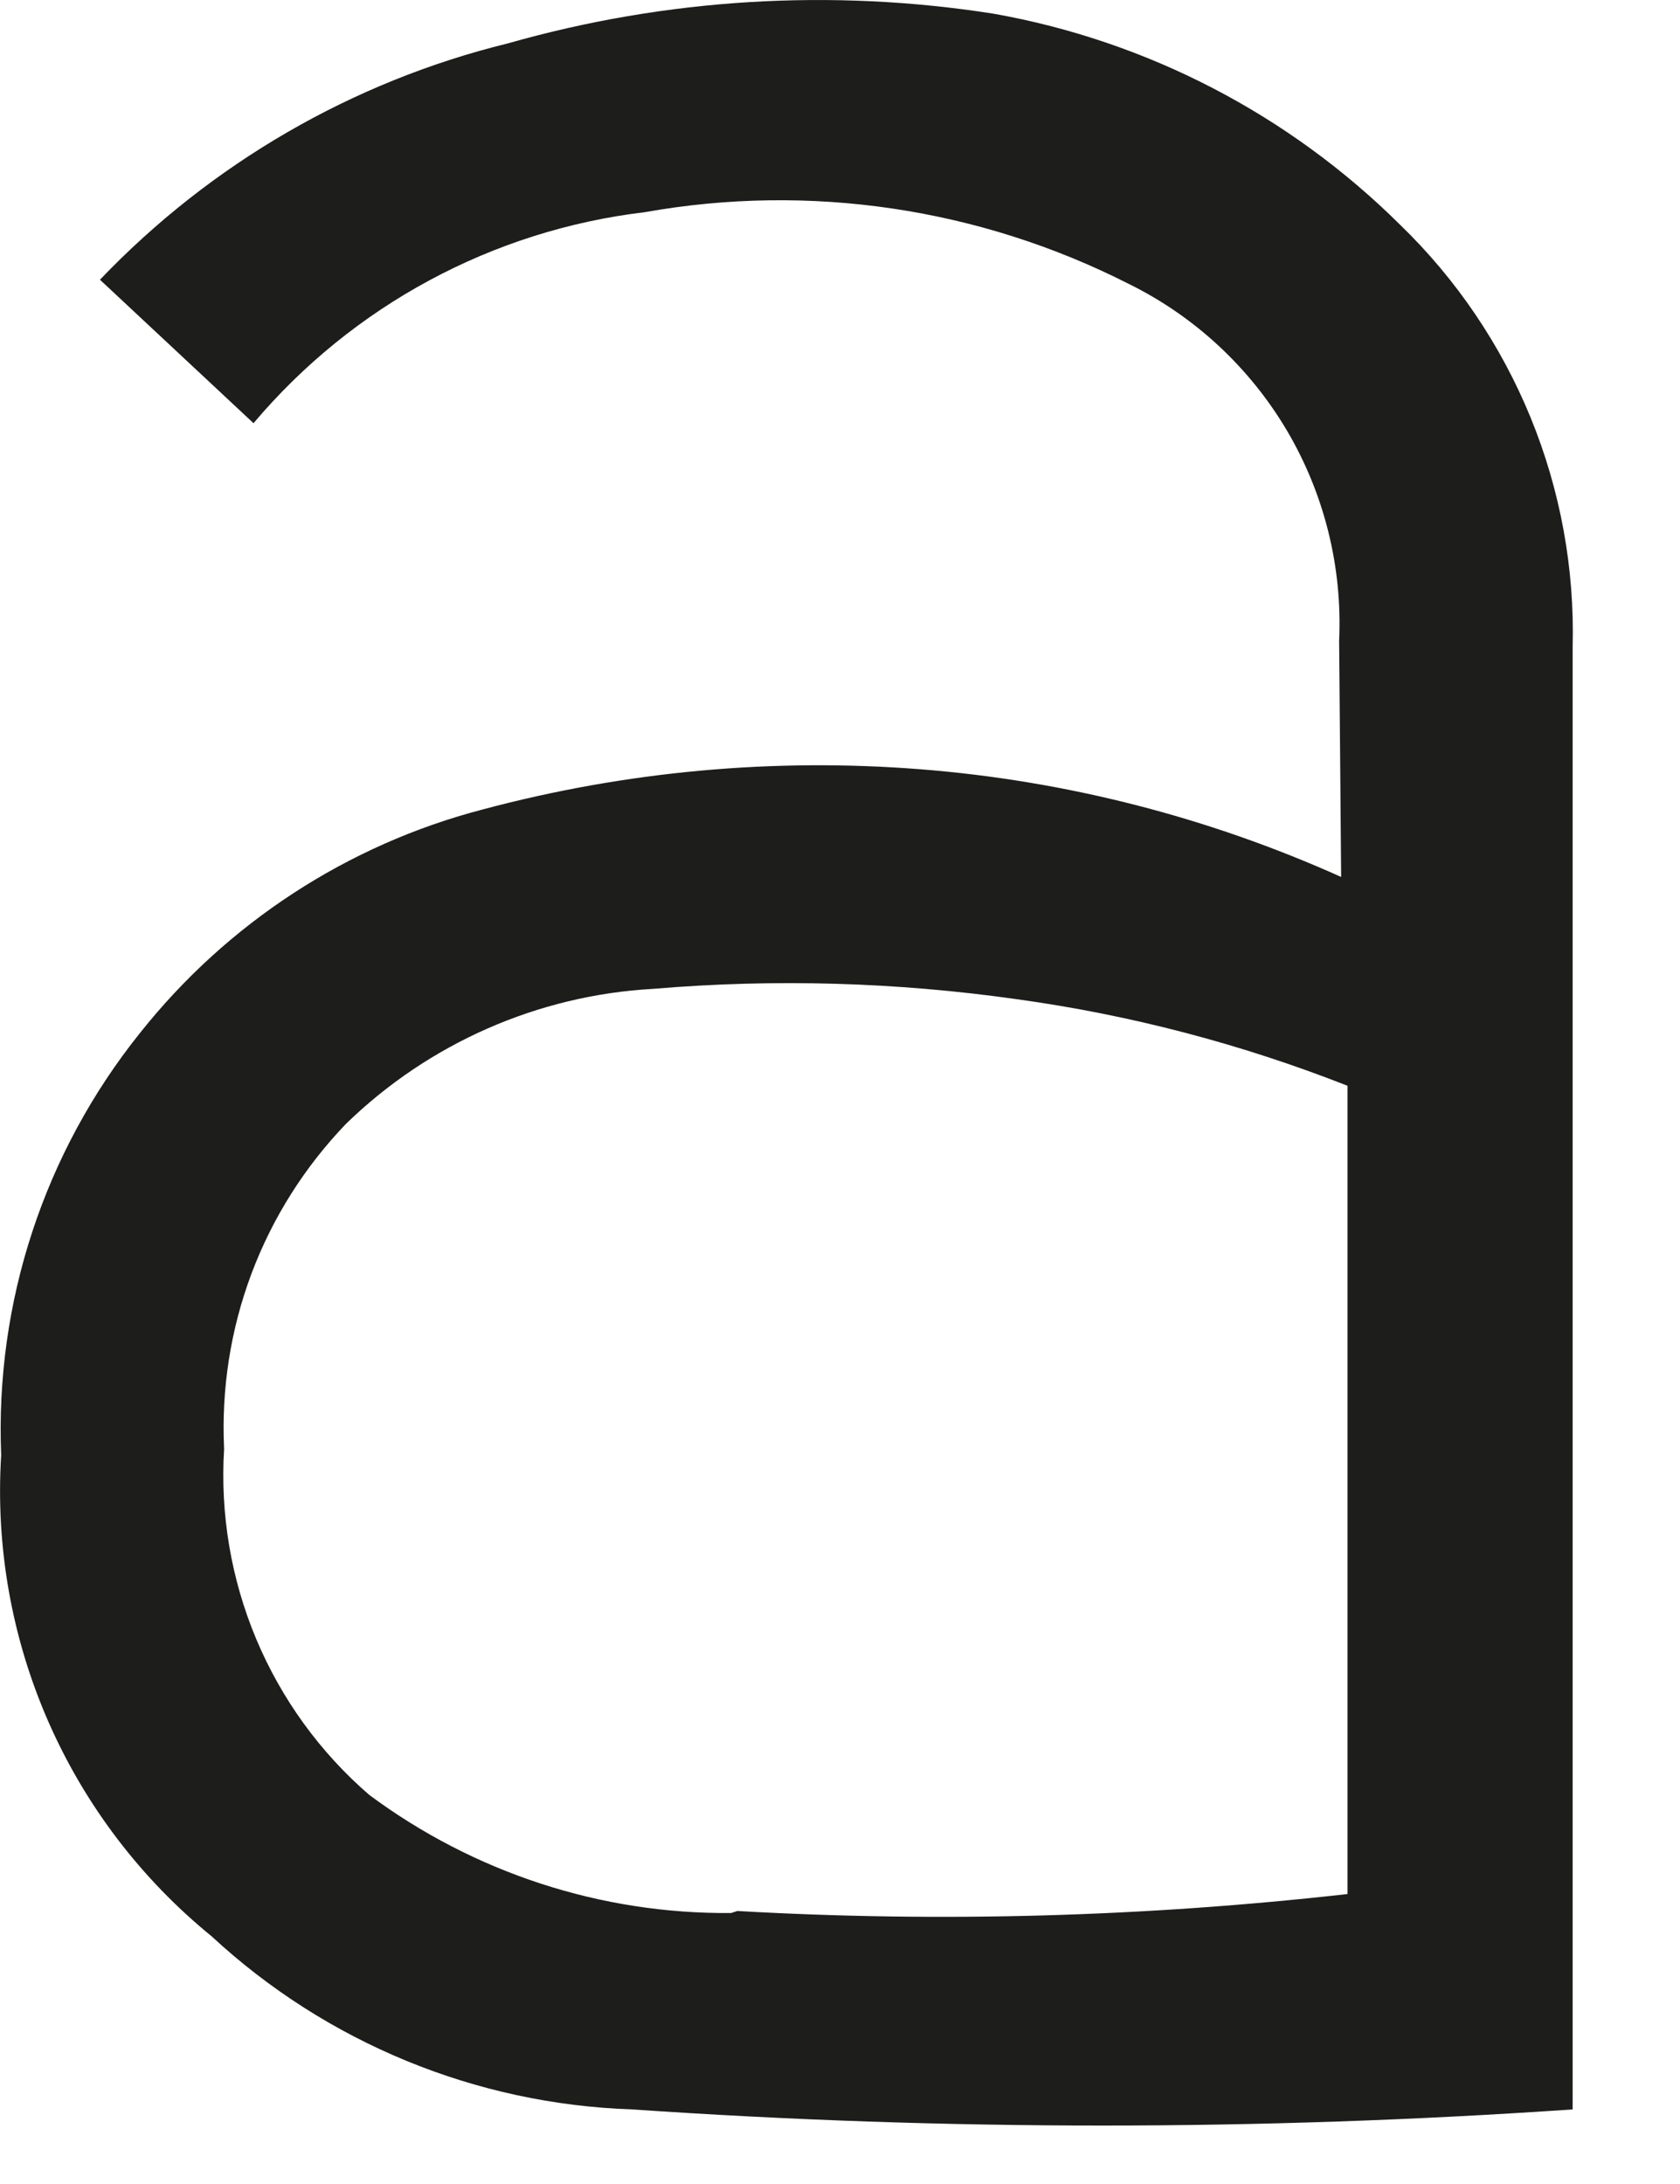 <?xml version="1.0" encoding="utf-8"?>
<svg xmlns="http://www.w3.org/2000/svg" fill="none" height="100%" overflow="visible" preserveAspectRatio="none" style="display: block;" viewBox="0 0 10 13" width="100%">
<path d="M7.983 5.22C7.191 4.864 6.344 4.647 5.479 4.579C4.603 4.51 3.723 4.591 2.874 4.818C2.068 5.028 1.352 5.495 0.833 6.149C0.264 6.859 -0.03 7.751 0.007 8.662C-0.027 9.204 0.069 9.748 0.287 10.246C0.505 10.744 0.838 11.182 1.259 11.525C1.943 12.159 2.832 12.525 3.763 12.556C5.627 12.684 7.497 12.684 9.361 12.556V3.851C9.373 3.383 9.288 2.919 9.111 2.486C8.934 2.054 8.67 1.663 8.334 1.338C7.674 0.683 6.831 0.245 5.917 0.082C4.952 -0.07 3.965 -0.01 3.024 0.258C2.098 0.485 1.255 0.974 0.595 1.665L1.509 2.519C2.099 1.82 2.931 1.371 3.838 1.263C4.819 1.088 5.83 1.238 6.719 1.69C7.111 1.883 7.438 2.187 7.661 2.564C7.883 2.941 7.991 3.375 7.971 3.813L7.983 5.22ZM4.352 11.387C3.577 11.394 2.821 11.147 2.198 10.684C1.905 10.431 1.675 10.113 1.525 9.756C1.375 9.398 1.31 9.011 1.334 8.624C1.317 8.269 1.372 7.914 1.497 7.581C1.622 7.248 1.814 6.945 2.06 6.689C2.553 6.21 3.202 5.924 3.888 5.886C4.611 5.825 5.337 5.846 6.055 5.948C6.728 6.041 7.388 6.214 8.021 6.463V11.274C6.815 11.41 5.601 11.444 4.389 11.375" fill="#1D1D1C" id="Vector"/>
</svg>
